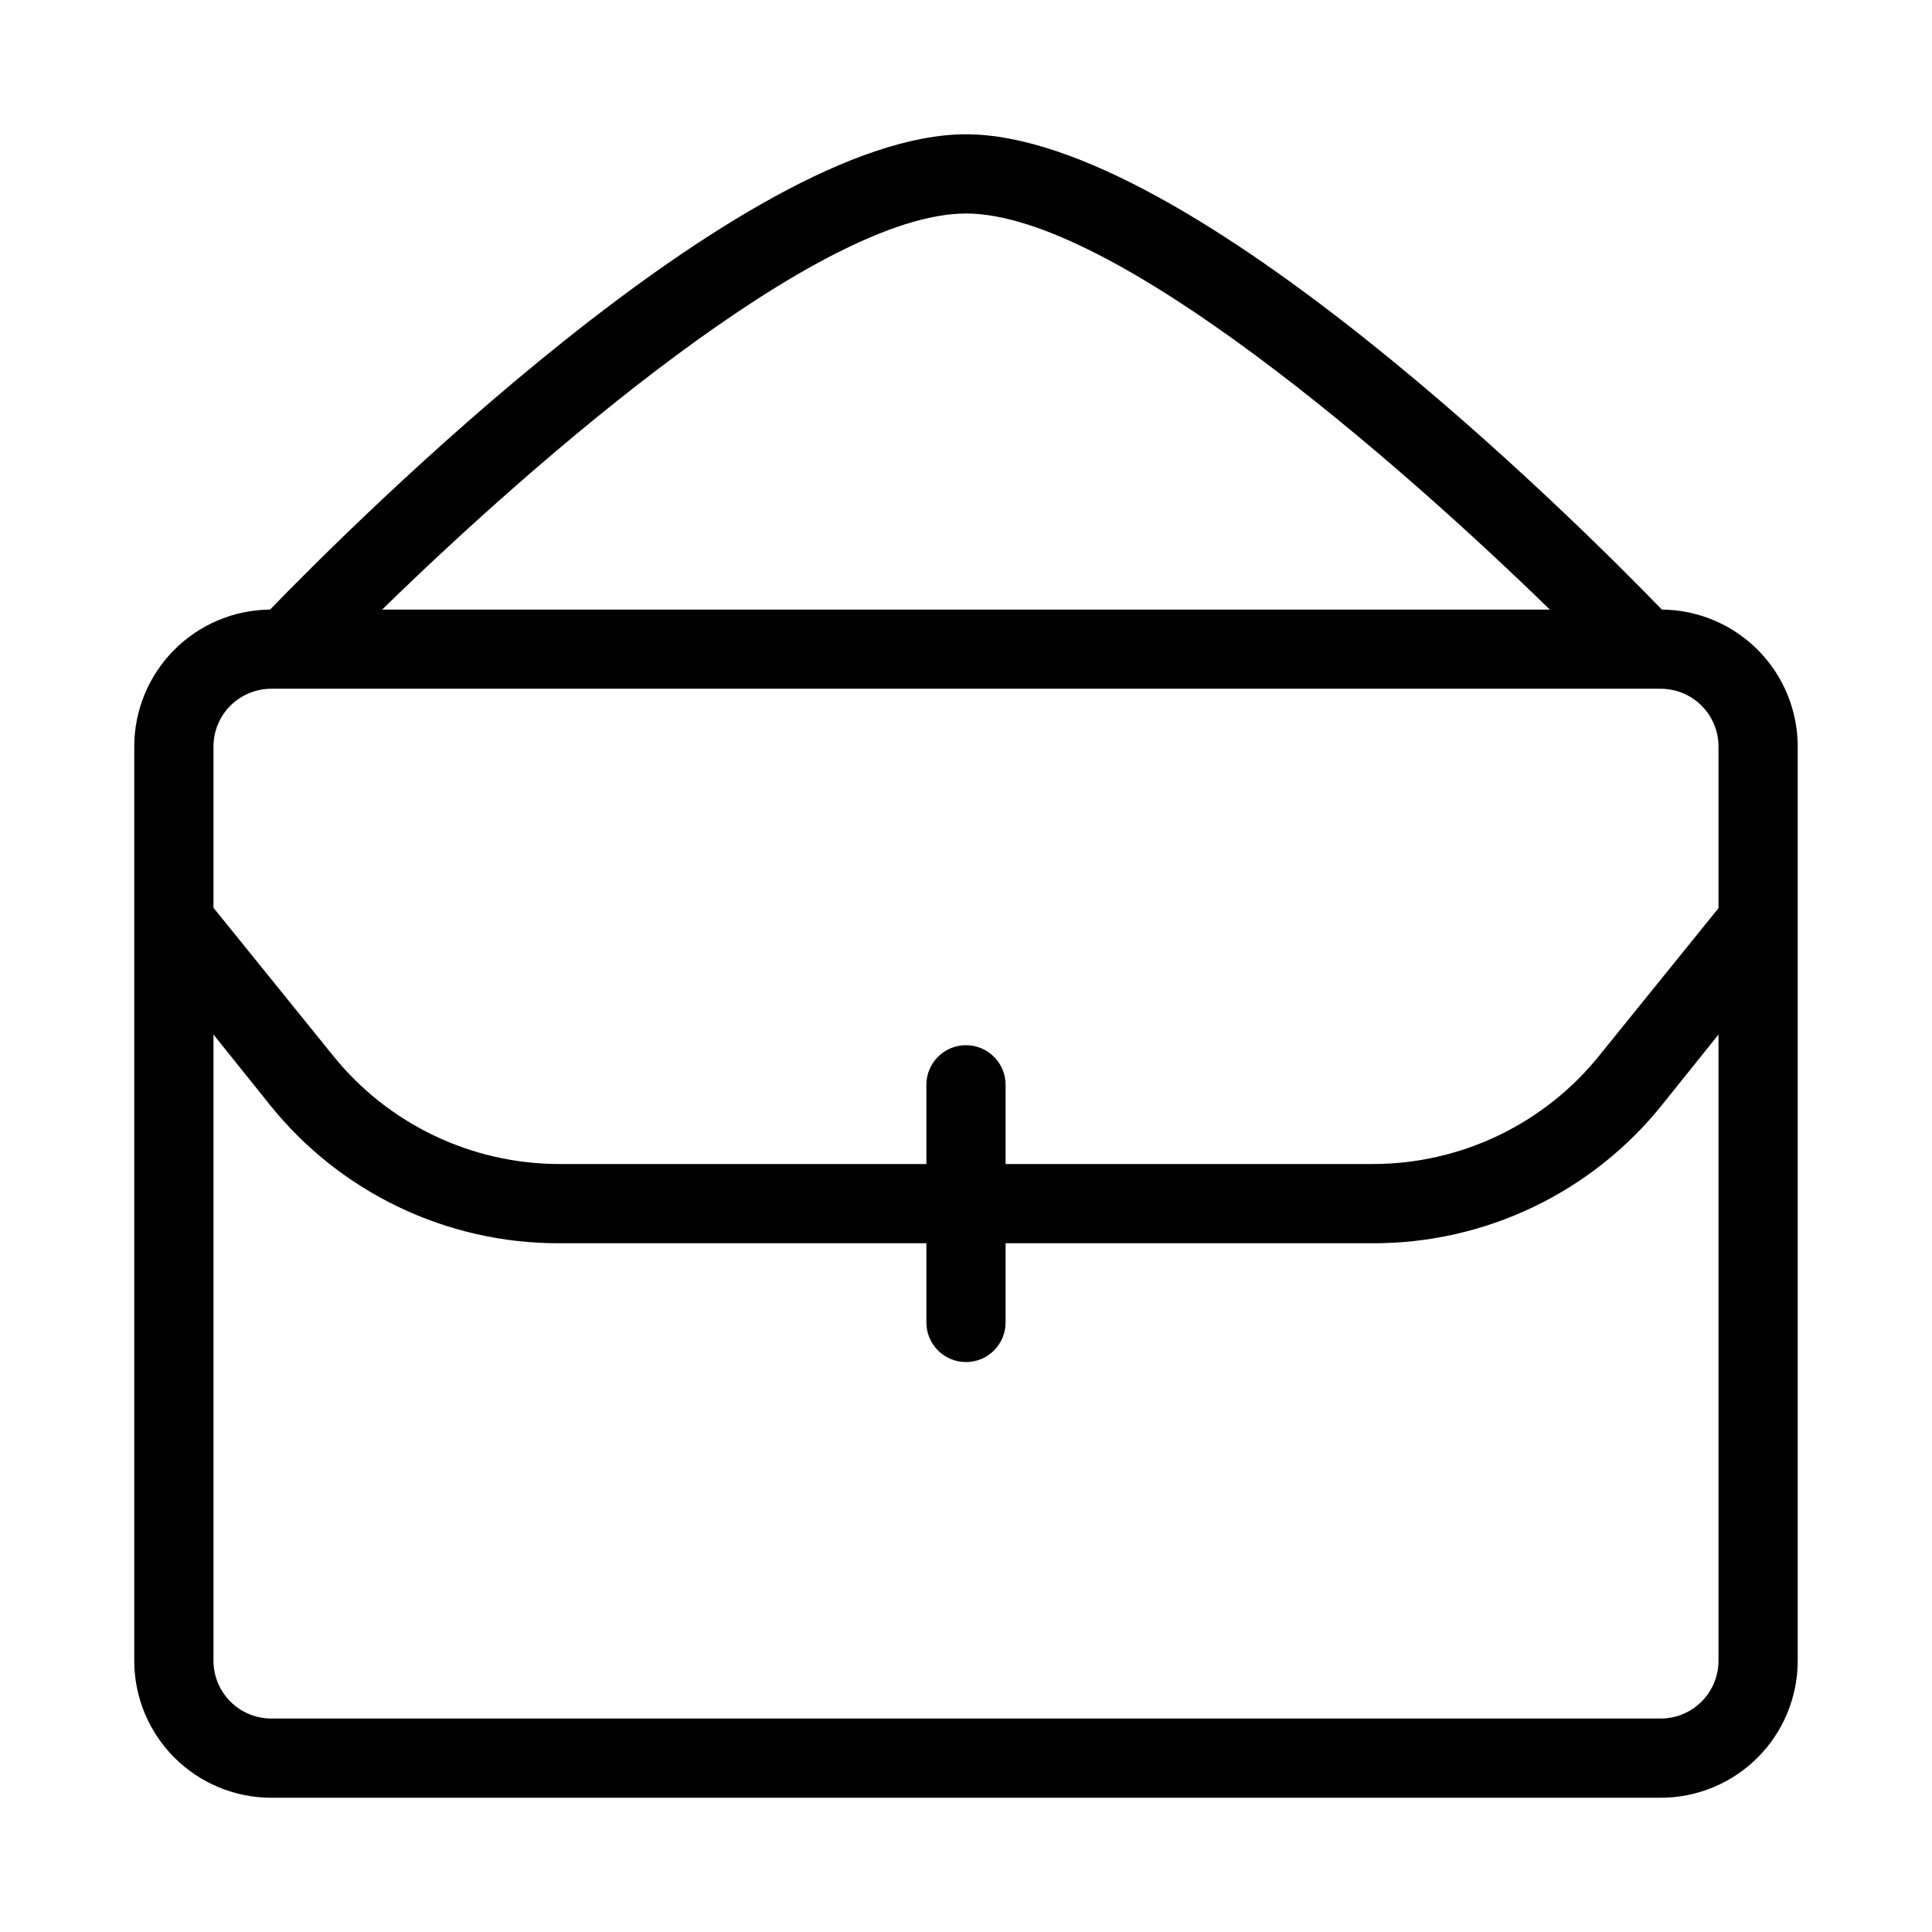 <?xml version="1.0" encoding="UTF-8"?>
<!-- Uploaded to: SVG Repo, www.svgrepo.com, Generator: SVG Repo Mixer Tools -->
<svg fill="#000000" width="800px" height="800px" version="1.1" viewBox="144 144 512 512" xmlns="http://www.w3.org/2000/svg">
 <path d="m584.41 305.54c-22.043-22.777-125.32-125.95-184.41-125.95-59.094 0-162.38 103.18-184.42 125.95-9.574 0.082-18.73 3.945-25.477 10.746-6.742 6.801-10.523 15.992-10.523 25.57v242.25c0 9.633 3.824 18.871 10.637 25.68 6.809 6.812 16.047 10.637 25.68 10.637h368.2c9.633 0 18.871-3.824 25.68-10.637 6.812-6.809 10.637-16.047 10.637-25.68v-242.25c0-9.578-3.781-18.77-10.523-25.57s-15.898-10.664-25.477-10.746zm-184.41-104.96c38.941 0 113.57 64.867 154.71 104.96h-309.43c41.043-40.098 115.77-104.96 154.71-104.96zm199.42 383.52c0 4.066-1.613 7.965-4.488 10.836-2.871 2.875-6.769 4.488-10.836 4.488h-368.2c-4.066 0-7.961-1.613-10.836-4.488-2.875-2.871-4.488-6.769-4.488-10.836v-165.94l14.902 18.578c18.645 23.293 46.891 36.82 76.727 36.738h97.301v20.992-0.004c0 5.797 4.699 10.496 10.496 10.496s10.496-4.699 10.496-10.496v-20.988h97.297c29.836 0.082 58.082-13.445 76.727-36.738l14.902-18.578zm0-199.43-31.488 38.941c-14.625 18.254-36.75 28.871-60.141 28.867h-97.297v-20.992c0-5.797-4.699-10.496-10.496-10.496s-10.496 4.699-10.496 10.496v20.992h-97.301c-23.406-0.02-45.535-10.68-60.141-28.973l-31.488-38.938v-42.719c0-4.066 1.613-7.965 4.488-10.836 2.875-2.875 6.769-4.488 10.836-4.488h368.2c4.066 0 7.965 1.613 10.836 4.488 2.875 2.871 4.488 6.769 4.488 10.836z"/>
</svg>